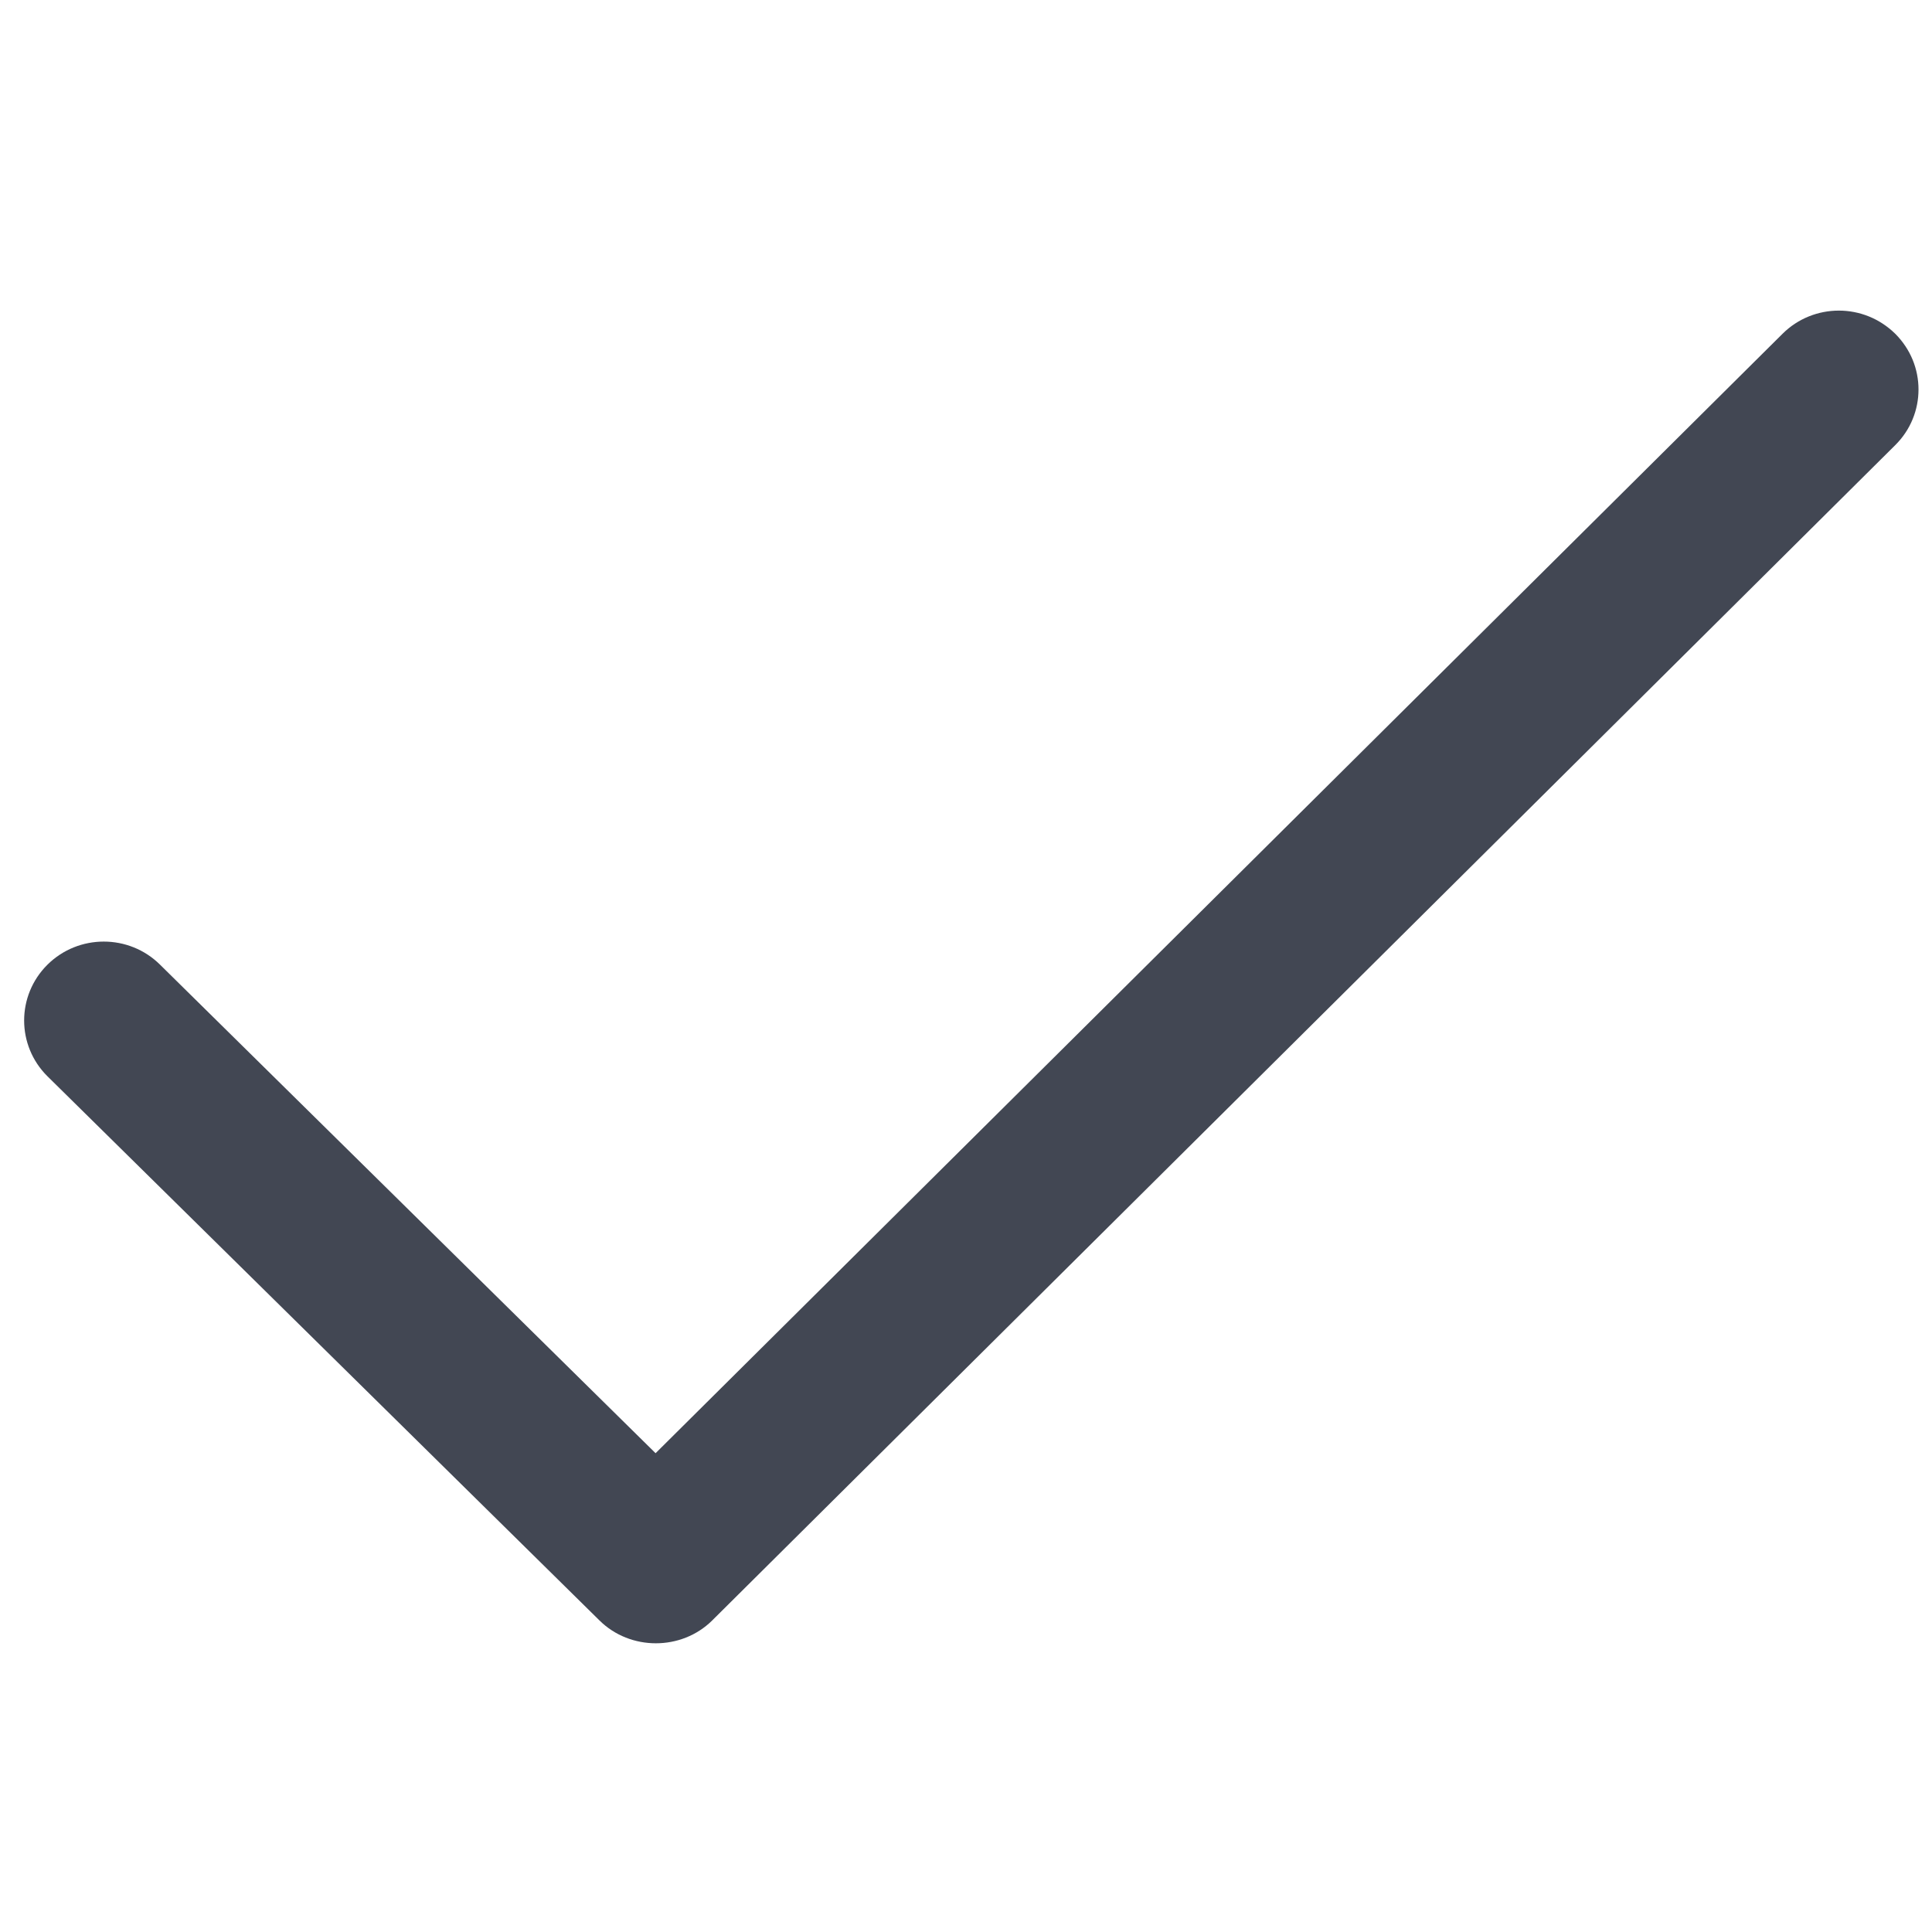 <?xml version="1.0" encoding="utf-8"?>
<!-- Generator: Adobe Illustrator 15.0.0, SVG Export Plug-In . SVG Version: 6.00 Build 0)  -->
<!DOCTYPE svg PUBLIC "-//W3C//DTD SVG 1.1//EN" "http://www.w3.org/Graphics/SVG/1.1/DTD/svg11.dtd">
<svg version="1.1" id="圖層_1" xmlns="http://www.w3.org/2000/svg" xmlns:xlink="http://www.w3.org/1999/xlink" x="0px" y="0px"
	 width="40px" height="40px" viewBox="0 0 40 40" enable-background="new 0 0 40 40" xml:space="preserve">
<g>
	<path id="Check" fill="#424753" d="M39.237,6.91c-0.644-0.639-1.688-0.639-2.331,0L13.573,30.087L3.314,19.973
		c-0.643-0.638-1.688-0.638-2.332,0c-0.643,0.639-0.643,1.672,0,2.31l11.43,11.267c0.637,0.63,1.697,0.63,2.333,0L39.236,9.219
		C39.882,8.582,39.882,7.546,39.237,6.91C38.594,6.271,39.882,7.546,39.237,6.91z"/>
</g>
</svg>
